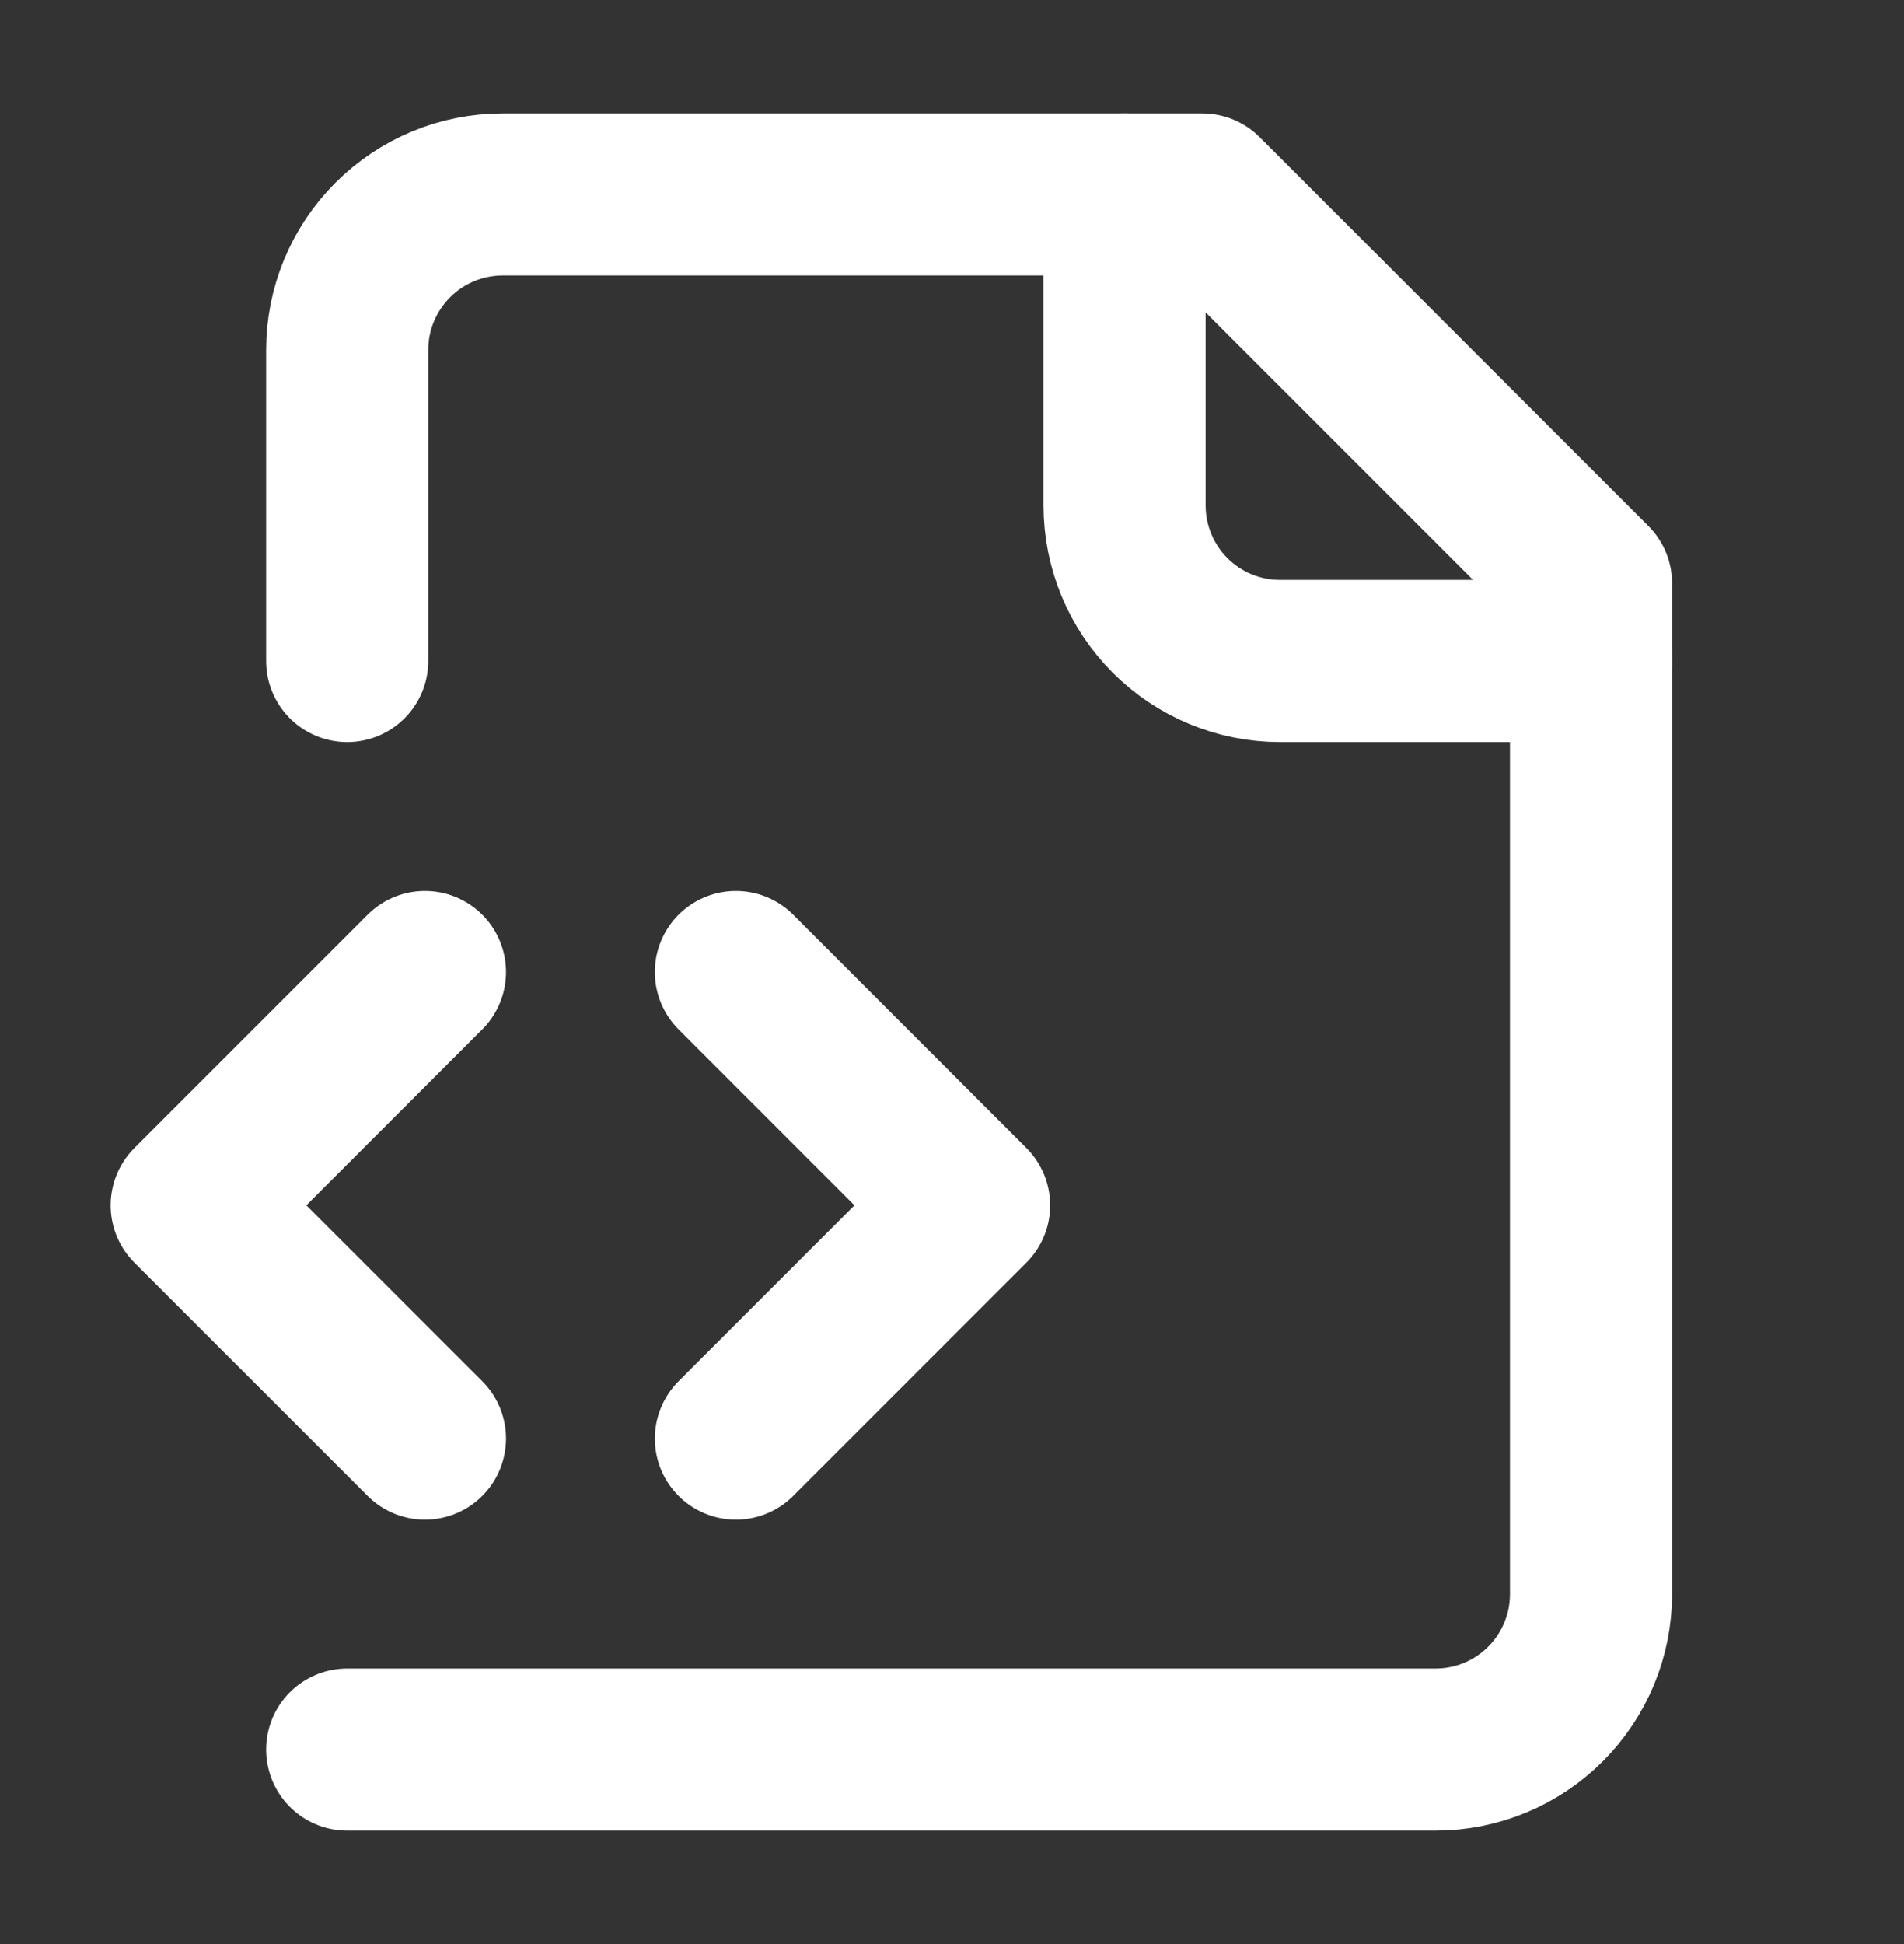 <svg width="48" height="49" viewBox="0 0 48 49" fill="none" xmlns="http://www.w3.org/2000/svg">
<rect x="0" y="0" width="48" height="49" fill="#333333" stroke="none"/>
<path d="M8.753 44.098H36.191C37.23 44.098 38.227 43.685 38.962 42.95C39.697 42.215 40.11 41.218 40.11 40.179V14.701L30.311 4.901H12.672C11.633 4.901 10.636 5.314 9.901 6.05C9.166 6.785 8.753 7.782 8.753 8.821V16.66" stroke="white" stroke-width="4.087" stroke-linecap="round" stroke-linejoin="round"/>
<path d="M28.351 4.901V12.741C28.351 13.78 28.764 14.777 29.499 15.512C30.234 16.248 31.231 16.66 32.271 16.66H40.11" stroke="white" stroke-width="4.087" stroke-linecap="round" stroke-linejoin="round"/>
<path d="M10.713 24.5L4.833 30.38L10.713 36.259" stroke="white" stroke-width="4.087" stroke-linecap="round" stroke-linejoin="round"/>
<path d="M18.552 36.259L24.431 30.38L18.552 24.5" stroke="white" stroke-width="4.087" stroke-linecap="round" stroke-linejoin="round"/>
</svg>
